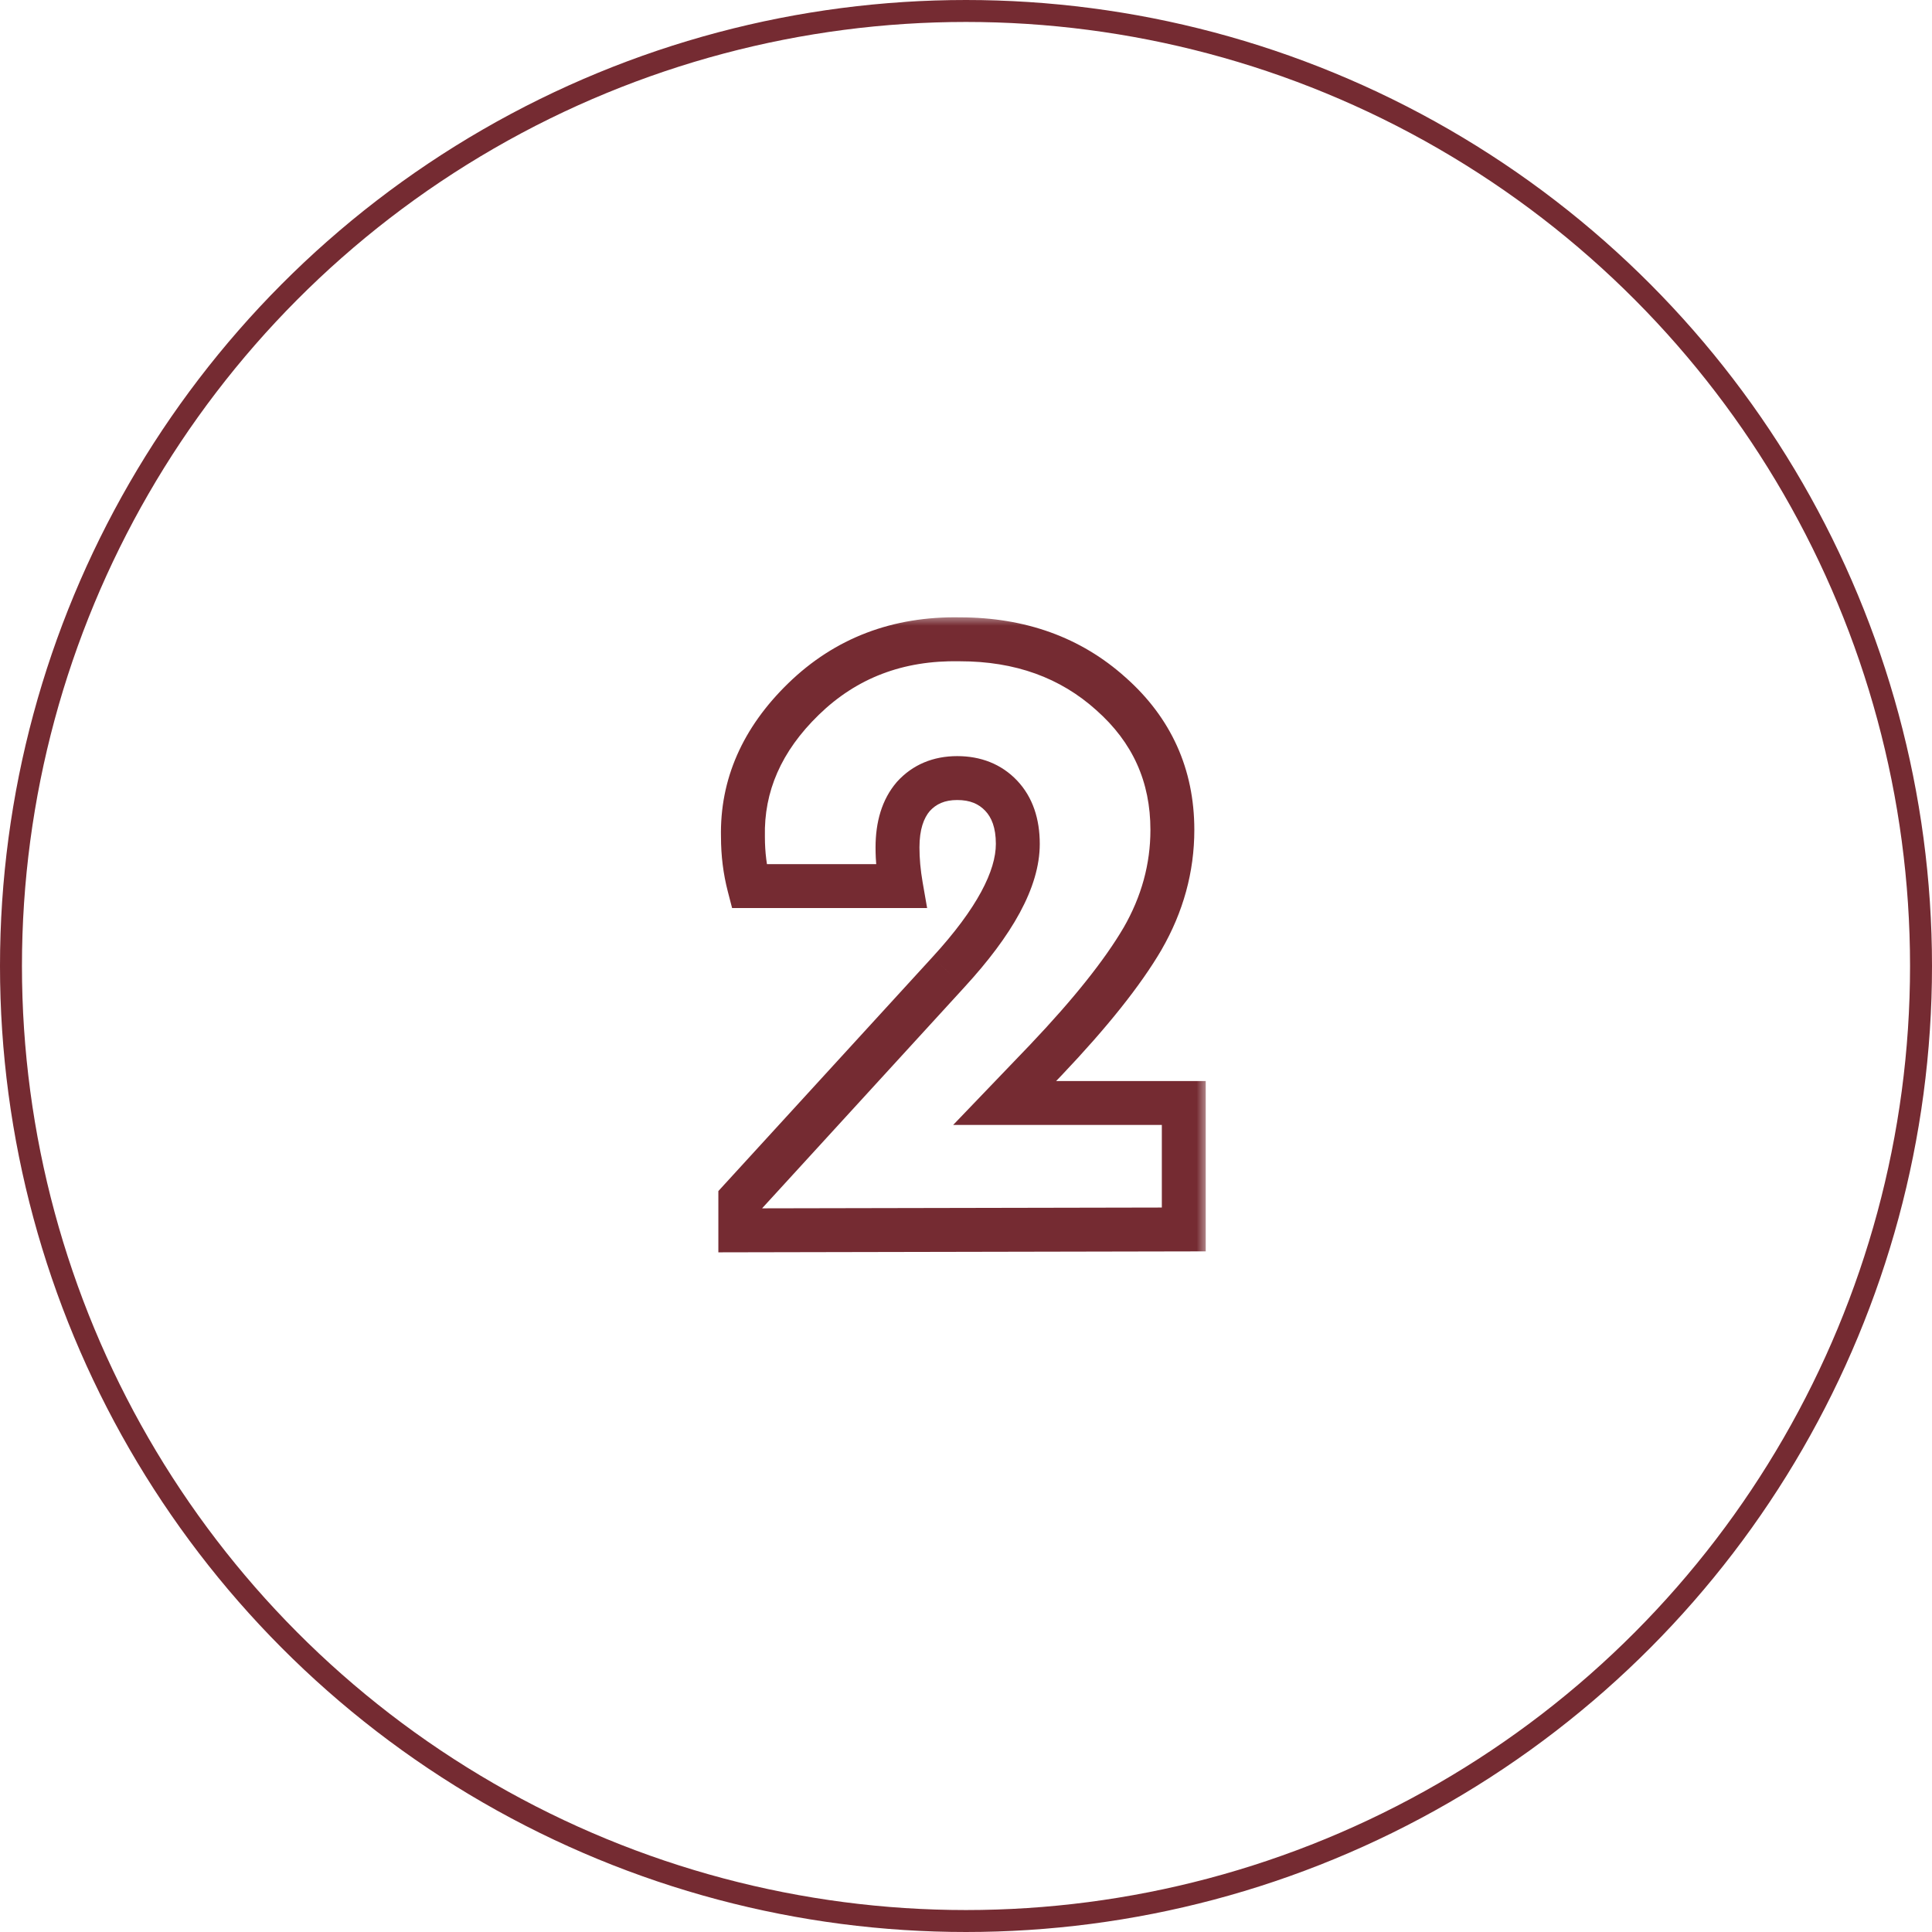 <?xml version="1.0" encoding="UTF-8"?> <svg xmlns="http://www.w3.org/2000/svg" width="88" height="88" viewBox="0 0 88 88" fill="none"><mask id="path-1-outside-1_10_148" maskUnits="userSpaceOnUse" x="32" y="28" width="23" height="30" fill="black"><rect fill="white" x="32" y="28" width="23" height="30"></rect><path d="M45.76 50.24H53.92V56L33.72 56.04V54.64L43.2 44.28C45.307 41.987 46.36 40.04 46.36 38.44C46.36 37.507 46.107 36.773 45.6 36.24C45.093 35.707 44.427 35.44 43.6 35.44C42.773 35.44 42.107 35.72 41.6 36.28C41.12 36.84 40.88 37.613 40.88 38.6C40.88 39.16 40.933 39.747 41.04 40.36H34.12C33.933 39.64 33.84 38.893 33.84 38.12C33.787 35.773 34.707 33.68 36.6 31.84C38.52 29.973 40.893 29.067 43.72 29.12C46.467 29.12 48.76 29.947 50.6 31.6C52.467 33.253 53.4 35.32 53.4 37.8C53.4 39.533 52.947 41.187 52.04 42.76C51.133 44.307 49.667 46.147 47.64 48.28L45.76 50.24Z"></path></mask><path d="M45.76 50.24L45.038 49.548L43.415 51.24H45.76V50.24ZM53.92 50.24H54.92V49.24H53.92V50.24ZM53.92 56L53.922 57L54.92 56.998V56H53.92ZM33.72 56.04H32.72V57.042L33.722 57.04L33.72 56.04ZM33.72 54.64L32.982 53.965L32.72 54.252V54.64H33.72ZM43.2 44.28L42.464 43.603L42.462 43.605L43.2 44.28ZM45.6 36.24L44.875 36.929L44.875 36.929L45.6 36.24ZM41.6 36.28L40.858 35.609L40.849 35.619L40.841 35.629L41.6 36.28ZM41.04 40.36V41.36H42.229L42.025 40.189L41.04 40.36ZM34.12 40.36L33.152 40.611L33.346 41.36H34.12V40.36ZM33.84 38.12H34.84V38.109L34.84 38.097L33.84 38.12ZM36.6 31.84L37.297 32.557L37.297 32.557L36.6 31.84ZM43.72 29.12L43.701 30.12L43.711 30.12H43.72V29.12ZM50.6 31.6L49.932 32.344L49.937 32.349L50.6 31.6ZM52.04 42.76L52.903 43.266L52.906 43.259L52.04 42.76ZM47.64 48.28L48.362 48.972L48.365 48.969L47.64 48.28ZM45.76 51.24H53.92V49.24H45.76V51.24ZM52.92 50.24V56H54.92V50.24H52.92ZM53.918 55L33.718 55.04L33.722 57.04L53.922 57L53.918 55ZM34.72 56.04V54.64H32.72V56.04H34.72ZM34.458 55.315L43.938 44.955L42.462 43.605L32.982 53.965L34.458 55.315ZM43.936 44.956C46.073 42.63 47.36 40.44 47.36 38.44H45.36C45.36 39.64 44.54 41.343 42.464 43.603L43.936 44.956ZM47.36 38.44C47.36 37.322 47.052 36.317 46.325 35.551L44.875 36.929C45.161 37.23 45.36 37.691 45.36 38.44H47.36ZM46.325 35.551C45.605 34.794 44.663 34.44 43.6 34.44V36.44C44.19 36.44 44.581 36.62 44.875 36.929L46.325 35.551ZM43.6 34.44C42.521 34.44 41.574 34.818 40.858 35.609L42.342 36.951C42.639 36.622 43.026 36.44 43.6 36.44V34.44ZM40.841 35.629C40.16 36.424 39.88 37.456 39.88 38.6H41.88C41.88 37.771 42.08 37.256 42.359 36.931L40.841 35.629ZM39.88 38.6C39.88 39.223 39.939 39.868 40.055 40.531L42.025 40.189C41.927 39.626 41.88 39.097 41.88 38.6H39.88ZM41.04 39.36H34.12V41.36H41.04V39.36ZM35.088 40.109C34.923 39.474 34.84 38.812 34.84 38.12H32.84C32.84 38.975 32.943 39.806 33.152 40.611L35.088 40.109ZM34.84 38.097C34.794 36.065 35.575 34.23 37.297 32.557L35.903 31.123C33.838 33.13 32.78 35.482 32.84 38.143L34.84 38.097ZM37.297 32.557C39.014 30.888 41.125 30.071 43.701 30.12L43.739 28.12C40.662 28.062 38.026 29.059 35.903 31.123L37.297 32.557ZM43.72 30.12C46.249 30.12 48.296 30.874 49.932 32.344L51.268 30.856C49.224 29.019 46.684 28.12 43.72 28.12V30.12ZM49.937 32.349C51.591 33.813 52.4 35.608 52.4 37.8H54.4C54.4 35.032 53.343 32.693 51.263 30.851L49.937 32.349ZM52.4 37.8C52.4 39.35 51.997 40.832 51.174 42.261L52.906 43.259C53.896 41.542 54.4 39.717 54.4 37.8H52.4ZM51.177 42.254C50.326 43.706 48.918 45.483 46.915 47.591L48.365 48.969C50.415 46.81 51.941 44.907 52.903 43.266L51.177 42.254ZM46.918 47.588L45.038 49.548L46.482 50.932L48.362 48.972L46.918 47.588Z" fill="#590109" fill-opacity="0.83" mask="url(#path-1-outside-1_10_148)"></path><circle cx="44" cy="44" r="43.5" stroke="#590109" stroke-opacity="0.83"></circle></svg> 